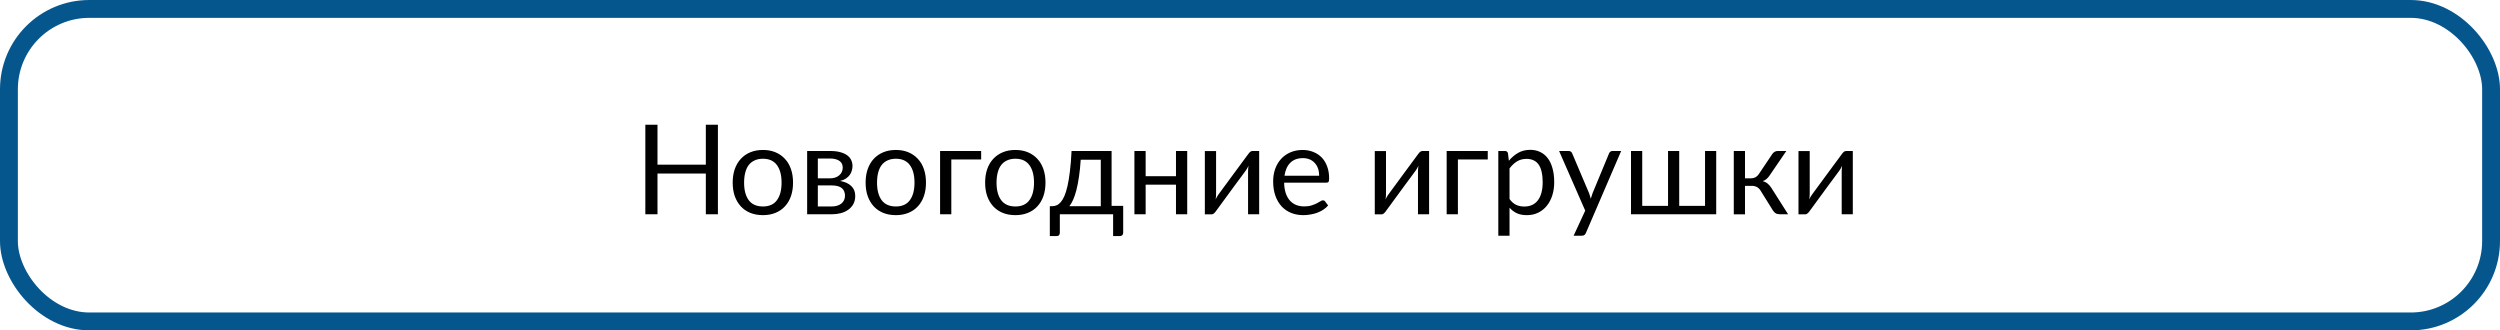 <?xml version="1.0" encoding="UTF-8"?> <svg xmlns="http://www.w3.org/2000/svg" width="280" height="37" viewBox="0 0 280 37" fill="none"> <path d="M72.278 24V13.972H73.639V18.442H79.053V13.972H80.406V24H79.053V19.434H73.639V24H72.278ZM82.061 20.452C82.061 19.896 82.138 19.393 82.293 18.941C82.453 18.49 82.678 18.107 82.97 17.793C83.266 17.474 83.621 17.228 84.036 17.055C84.455 16.881 84.927 16.795 85.451 16.795C85.971 16.795 86.438 16.881 86.853 17.055C87.267 17.228 87.62 17.474 87.912 17.793C88.208 18.107 88.434 18.49 88.589 18.941C88.744 19.393 88.821 19.896 88.821 20.452C88.821 21.013 88.744 21.516 88.589 21.963C88.434 22.41 88.208 22.792 87.912 23.111C87.62 23.43 87.265 23.674 86.846 23.843C86.431 24.011 85.966 24.096 85.451 24.096C84.927 24.096 84.455 24.011 84.036 23.843C83.621 23.674 83.266 23.43 82.97 23.111C82.678 22.792 82.453 22.41 82.293 21.963C82.138 21.516 82.061 21.013 82.061 20.452ZM83.339 20.459C83.339 21.297 83.512 21.951 83.858 22.421C84.209 22.89 84.74 23.125 85.451 23.125C86.153 23.125 86.675 22.89 87.017 22.421C87.363 21.951 87.536 21.297 87.536 20.459C87.536 19.616 87.363 18.96 87.017 18.49C86.67 18.016 86.148 17.779 85.451 17.779C85.096 17.779 84.786 17.841 84.522 17.964C84.257 18.082 84.036 18.256 83.858 18.483C83.685 18.711 83.555 18.994 83.469 19.331C83.382 19.664 83.339 20.04 83.339 20.459ZM90.4 24V16.911H92.998C93.436 16.911 93.811 16.957 94.126 17.048C94.44 17.134 94.698 17.253 94.898 17.403C95.099 17.554 95.245 17.731 95.336 17.936C95.432 18.142 95.48 18.36 95.48 18.593C95.48 18.748 95.457 18.91 95.411 19.078C95.37 19.247 95.297 19.409 95.192 19.564C95.088 19.718 94.944 19.857 94.762 19.98C94.584 20.104 94.361 20.199 94.092 20.268C94.63 20.359 95.046 20.548 95.343 20.835C95.639 21.117 95.787 21.489 95.787 21.949C95.787 22.296 95.716 22.596 95.575 22.852C95.439 23.102 95.249 23.314 95.008 23.487C94.771 23.66 94.491 23.79 94.167 23.877C93.848 23.959 93.504 24 93.135 24H90.4ZM91.597 23.125H93.128C93.593 23.125 93.96 23.018 94.228 22.804C94.502 22.585 94.639 22.287 94.639 21.908C94.639 21.74 94.611 21.587 94.557 21.45C94.507 21.314 94.422 21.193 94.304 21.088C94.19 20.983 94.035 20.903 93.839 20.849C93.647 20.794 93.413 20.767 93.135 20.767H91.597V23.125ZM91.597 19.974H92.964C93.169 19.974 93.358 19.946 93.531 19.892C93.709 19.832 93.859 19.75 93.982 19.645C94.11 19.541 94.208 19.415 94.276 19.27C94.349 19.119 94.386 18.955 94.386 18.777C94.386 18.645 94.363 18.518 94.317 18.395C94.272 18.271 94.192 18.162 94.078 18.066C93.964 17.971 93.816 17.895 93.634 17.841C93.456 17.782 93.233 17.752 92.964 17.752H91.597V19.974ZM96.949 20.452C96.949 19.896 97.027 19.393 97.182 18.941C97.341 18.49 97.567 18.107 97.858 17.793C98.155 17.474 98.51 17.228 98.925 17.055C99.344 16.881 99.816 16.795 100.34 16.795C100.859 16.795 101.326 16.881 101.741 17.055C102.156 17.228 102.509 17.474 102.801 17.793C103.097 18.107 103.323 18.49 103.478 18.941C103.632 19.393 103.71 19.896 103.71 20.452C103.71 21.013 103.632 21.516 103.478 21.963C103.323 22.41 103.097 22.792 102.801 23.111C102.509 23.43 102.154 23.674 101.734 23.843C101.32 24.011 100.855 24.096 100.34 24.096C99.816 24.096 99.344 24.011 98.925 23.843C98.51 23.674 98.155 23.43 97.858 23.111C97.567 22.792 97.341 22.41 97.182 21.963C97.027 21.516 96.949 21.013 96.949 20.452ZM98.228 20.459C98.228 21.297 98.401 21.951 98.747 22.421C99.098 22.89 99.629 23.125 100.34 23.125C101.042 23.125 101.563 22.89 101.905 22.421C102.252 21.951 102.425 21.297 102.425 20.459C102.425 19.616 102.252 18.96 101.905 18.49C101.559 18.016 101.037 17.779 100.34 17.779C99.984 17.779 99.674 17.841 99.41 17.964C99.146 18.082 98.925 18.256 98.747 18.483C98.574 18.711 98.444 18.994 98.357 19.331C98.271 19.664 98.228 20.04 98.228 20.459ZM105.289 24V16.911H109.89V17.861H106.547V24H105.289ZM110.334 20.452C110.334 19.896 110.411 19.393 110.566 18.941C110.726 18.49 110.951 18.107 111.243 17.793C111.539 17.474 111.895 17.228 112.31 17.055C112.729 16.881 113.201 16.795 113.725 16.795C114.244 16.795 114.711 16.881 115.126 17.055C115.541 17.228 115.894 17.474 116.186 17.793C116.482 18.107 116.707 18.49 116.862 18.941C117.017 19.393 117.095 19.896 117.095 20.452C117.095 21.013 117.017 21.516 116.862 21.963C116.707 22.41 116.482 22.792 116.186 23.111C115.894 23.43 115.538 23.674 115.119 23.843C114.704 24.011 114.24 24.096 113.725 24.096C113.201 24.096 112.729 24.011 112.31 23.843C111.895 23.674 111.539 23.43 111.243 23.111C110.951 22.792 110.726 22.41 110.566 21.963C110.411 21.516 110.334 21.013 110.334 20.452ZM111.612 20.459C111.612 21.297 111.785 21.951 112.132 22.421C112.483 22.89 113.014 23.125 113.725 23.125C114.426 23.125 114.948 22.89 115.29 22.421C115.636 21.951 115.81 21.297 115.81 20.459C115.81 19.616 115.636 18.96 115.29 18.49C114.944 18.016 114.422 17.779 113.725 17.779C113.369 17.779 113.059 17.841 112.795 17.964C112.531 18.082 112.31 18.256 112.132 18.483C111.959 18.711 111.829 18.994 111.742 19.331C111.656 19.664 111.612 20.04 111.612 20.459ZM117.58 23.091H117.881C118.04 23.086 118.198 23.052 118.353 22.988C118.507 22.924 118.656 22.811 118.797 22.646C118.943 22.482 119.079 22.257 119.207 21.97C119.335 21.678 119.451 21.304 119.556 20.849C119.66 20.393 119.752 19.841 119.829 19.194C119.911 18.547 119.973 17.786 120.014 16.911H124.498V23.057H125.797V26.058C125.797 26.181 125.763 26.274 125.694 26.338C125.626 26.406 125.537 26.44 125.428 26.44H124.669V24H118.701V26.085C118.701 26.172 118.674 26.251 118.619 26.324C118.569 26.402 118.482 26.44 118.359 26.44H117.58V23.091ZM119.774 23.091H123.288V17.889H121.039C120.993 18.618 120.927 19.263 120.841 19.823C120.759 20.384 120.663 20.876 120.554 21.3C120.444 21.719 120.324 22.077 120.191 22.373C120.059 22.665 119.92 22.904 119.774 23.091ZM127.055 24V16.911H128.312V19.734H131.71V16.911H132.968V24H131.71V20.685H128.312V24H127.055ZM134.943 24.007V16.918H136.201V21.73C136.201 21.817 136.197 21.915 136.188 22.024C136.178 22.129 136.167 22.234 136.153 22.339C136.19 22.248 136.229 22.166 136.27 22.093C136.315 22.015 136.358 21.945 136.399 21.881C136.404 21.872 136.456 21.799 136.557 21.662C136.661 21.521 136.794 21.341 136.953 21.122C137.117 20.899 137.302 20.648 137.507 20.37C137.712 20.092 137.919 19.81 138.129 19.523C138.626 18.848 139.191 18.082 139.824 17.226C139.874 17.153 139.938 17.082 140.016 17.014C140.098 16.945 140.187 16.911 140.282 16.911H141.027V24H139.783V19.181C139.783 19.094 139.788 18.998 139.797 18.894C139.806 18.784 139.817 18.675 139.831 18.565C139.79 18.657 139.747 18.743 139.701 18.825C139.656 18.903 139.612 18.973 139.571 19.037C139.562 19.046 139.507 19.121 139.407 19.263C139.307 19.399 139.175 19.579 139.011 19.803C138.847 20.021 138.662 20.27 138.457 20.548C138.252 20.826 138.045 21.108 137.835 21.395C137.338 22.07 136.778 22.836 136.153 23.692C136.103 23.765 136.037 23.836 135.955 23.904C135.878 23.973 135.793 24.007 135.702 24.007H134.943ZM142.593 20.309C142.593 19.812 142.668 19.349 142.818 18.921C142.973 18.492 143.192 18.121 143.475 17.807C143.757 17.492 144.104 17.246 144.514 17.068C144.924 16.886 145.386 16.795 145.901 16.795C146.325 16.795 146.717 16.868 147.077 17.014C147.442 17.155 147.756 17.36 148.021 17.629C148.285 17.898 148.49 18.23 148.636 18.627C148.786 19.019 148.861 19.465 148.861 19.967C148.861 20.163 148.841 20.295 148.8 20.363C148.759 20.427 148.679 20.459 148.561 20.459H143.823C143.832 20.906 143.892 21.295 144.001 21.628C144.115 21.961 144.27 22.239 144.466 22.462C144.662 22.681 144.894 22.845 145.163 22.954C145.437 23.064 145.742 23.118 146.079 23.118C146.394 23.118 146.662 23.082 146.886 23.009C147.114 22.936 147.31 22.858 147.474 22.776C147.638 22.69 147.774 22.612 147.884 22.544C147.993 22.471 148.087 22.435 148.164 22.435C148.269 22.435 148.349 22.473 148.403 22.551L148.752 23.009C148.597 23.196 148.412 23.357 148.198 23.494C147.984 23.631 147.754 23.745 147.508 23.836C147.266 23.922 147.013 23.986 146.749 24.027C146.489 24.073 146.232 24.096 145.977 24.096C145.484 24.096 145.031 24.014 144.616 23.85C144.206 23.686 143.851 23.444 143.55 23.125C143.249 22.801 143.014 22.405 142.846 21.936C142.677 21.462 142.593 20.919 142.593 20.309ZM143.864 19.68H147.747C147.747 19.393 147.706 19.128 147.624 18.887C147.542 18.645 147.421 18.438 147.262 18.265C147.107 18.087 146.915 17.95 146.688 17.855C146.464 17.759 146.211 17.711 145.929 17.711C145.327 17.711 144.853 17.886 144.507 18.237C144.165 18.584 143.951 19.064 143.864 19.68ZM153.975 24.007V16.918H155.232V21.73C155.232 21.817 155.228 21.915 155.219 22.024C155.21 22.129 155.198 22.234 155.185 22.339C155.221 22.248 155.26 22.166 155.301 22.093C155.346 22.015 155.39 21.945 155.431 21.881C155.435 21.872 155.488 21.799 155.588 21.662C155.693 21.521 155.825 21.341 155.984 21.122C156.148 20.899 156.333 20.648 156.538 20.37C156.743 20.092 156.951 19.81 157.16 19.523C157.657 18.848 158.222 18.082 158.855 17.226C158.906 17.153 158.969 17.082 159.047 17.014C159.129 16.945 159.218 16.911 159.313 16.911H160.059V24H158.814V19.181C158.814 19.094 158.819 18.998 158.828 18.894C158.837 18.784 158.849 18.675 158.862 18.565C158.821 18.657 158.778 18.743 158.732 18.825C158.687 18.903 158.644 18.973 158.603 19.037C158.593 19.046 158.539 19.121 158.438 19.263C158.338 19.399 158.206 19.579 158.042 19.803C157.878 20.021 157.693 20.27 157.488 20.548C157.283 20.826 157.076 21.108 156.866 21.395C156.369 22.07 155.809 22.836 155.185 23.692C155.134 23.765 155.068 23.836 154.986 23.904C154.909 23.973 154.825 24.007 154.733 24.007H153.975ZM162.027 24V16.911H166.628V17.861H163.285V24H162.027ZM167.811 26.399V16.911H168.562C168.74 16.911 168.85 16.998 168.891 17.171L168.993 18.005C169.299 17.636 169.647 17.34 170.039 17.116C170.431 16.893 170.88 16.781 171.386 16.781C171.796 16.781 172.165 16.861 172.493 17.02C172.826 17.175 173.108 17.406 173.341 17.711C173.578 18.016 173.758 18.397 173.881 18.852C174.008 19.304 174.072 19.823 174.072 20.411C174.072 20.935 174.002 21.423 173.86 21.874C173.719 22.321 173.516 22.708 173.252 23.036C172.992 23.364 172.671 23.624 172.288 23.815C171.91 24.002 171.481 24.096 171.003 24.096C170.57 24.096 170.199 24.025 169.889 23.884C169.579 23.738 169.305 23.531 169.068 23.262V26.399H167.811ZM169.068 22.291C169.292 22.601 169.54 22.82 169.813 22.947C170.087 23.07 170.39 23.132 170.723 23.132C171.383 23.132 171.892 22.897 172.247 22.428C172.603 21.954 172.78 21.282 172.78 20.411C172.78 19.951 172.739 19.554 172.657 19.222C172.58 18.889 172.464 18.618 172.309 18.408C172.154 18.194 171.962 18.039 171.734 17.943C171.511 17.843 171.258 17.793 170.976 17.793C170.57 17.793 170.215 17.886 169.909 18.073C169.604 18.26 169.324 18.522 169.068 18.859V22.291ZM174.619 16.911H175.692C175.802 16.911 175.886 16.939 175.945 16.993C176.009 17.043 176.055 17.102 176.082 17.171L177.976 21.635C178.012 21.744 178.046 21.849 178.078 21.949C178.115 22.045 178.144 22.148 178.167 22.257C178.226 22.047 178.295 21.838 178.372 21.628L180.218 17.171C180.245 17.098 180.293 17.037 180.361 16.986C180.43 16.936 180.505 16.911 180.587 16.911H181.571L177.62 26.092C177.579 26.183 177.527 26.256 177.463 26.311C177.399 26.37 177.301 26.399 177.169 26.399H176.246L177.545 23.59L174.619 16.911ZM182.672 24V16.911H183.93V23.057H186.821V16.911H188.072V23.057H190.964V16.911H192.215V24H182.672ZM194.184 24.007V16.911H195.441V19.974H196.111C196.485 19.974 196.777 19.816 196.986 19.502L198.49 17.26C198.554 17.155 198.641 17.071 198.75 17.007C198.859 16.943 198.973 16.911 199.092 16.911H200.069L198.224 19.611C198.11 19.785 197.991 19.926 197.868 20.035C197.75 20.145 197.602 20.229 197.424 20.288C197.647 20.347 197.836 20.443 197.991 20.575C198.146 20.703 198.285 20.867 198.408 21.067L200.268 24H199.399C199.176 24 199.003 23.963 198.88 23.891C198.761 23.813 198.657 23.706 198.565 23.569L197.191 21.361C196.973 20.997 196.642 20.814 196.2 20.814H195.441V24.007H194.184ZM201.43 24.007V16.918H202.688V21.73C202.688 21.817 202.683 21.915 202.674 22.024C202.665 22.129 202.653 22.234 202.64 22.339C202.676 22.248 202.715 22.166 202.756 22.093C202.801 22.015 202.845 21.945 202.886 21.881C202.89 21.872 202.943 21.799 203.043 21.662C203.148 21.521 203.28 21.341 203.439 21.122C203.604 20.899 203.788 20.648 203.993 20.37C204.198 20.092 204.406 19.81 204.615 19.523C205.112 18.848 205.677 18.082 206.311 17.226C206.361 17.153 206.424 17.082 206.502 17.014C206.584 16.945 206.673 16.911 206.769 16.911H207.514V24H206.27V19.181C206.27 19.094 206.274 18.998 206.283 18.894C206.292 18.784 206.304 18.675 206.317 18.565C206.276 18.657 206.233 18.743 206.188 18.825C206.142 18.903 206.099 18.973 206.058 19.037C206.049 19.046 205.994 19.121 205.894 19.263C205.793 19.399 205.661 19.579 205.497 19.803C205.333 20.021 205.148 20.27 204.943 20.548C204.738 20.826 204.531 21.108 204.321 21.395C203.825 22.07 203.264 22.836 202.64 23.692C202.59 23.765 202.523 23.836 202.441 23.904C202.364 23.973 202.28 24.007 202.188 24.007H201.43Z" fill="black"></path> <rect x="1" y="1" width="278" height="35" rx="9" stroke="#06568E" stroke-width="2"></rect> </svg> 